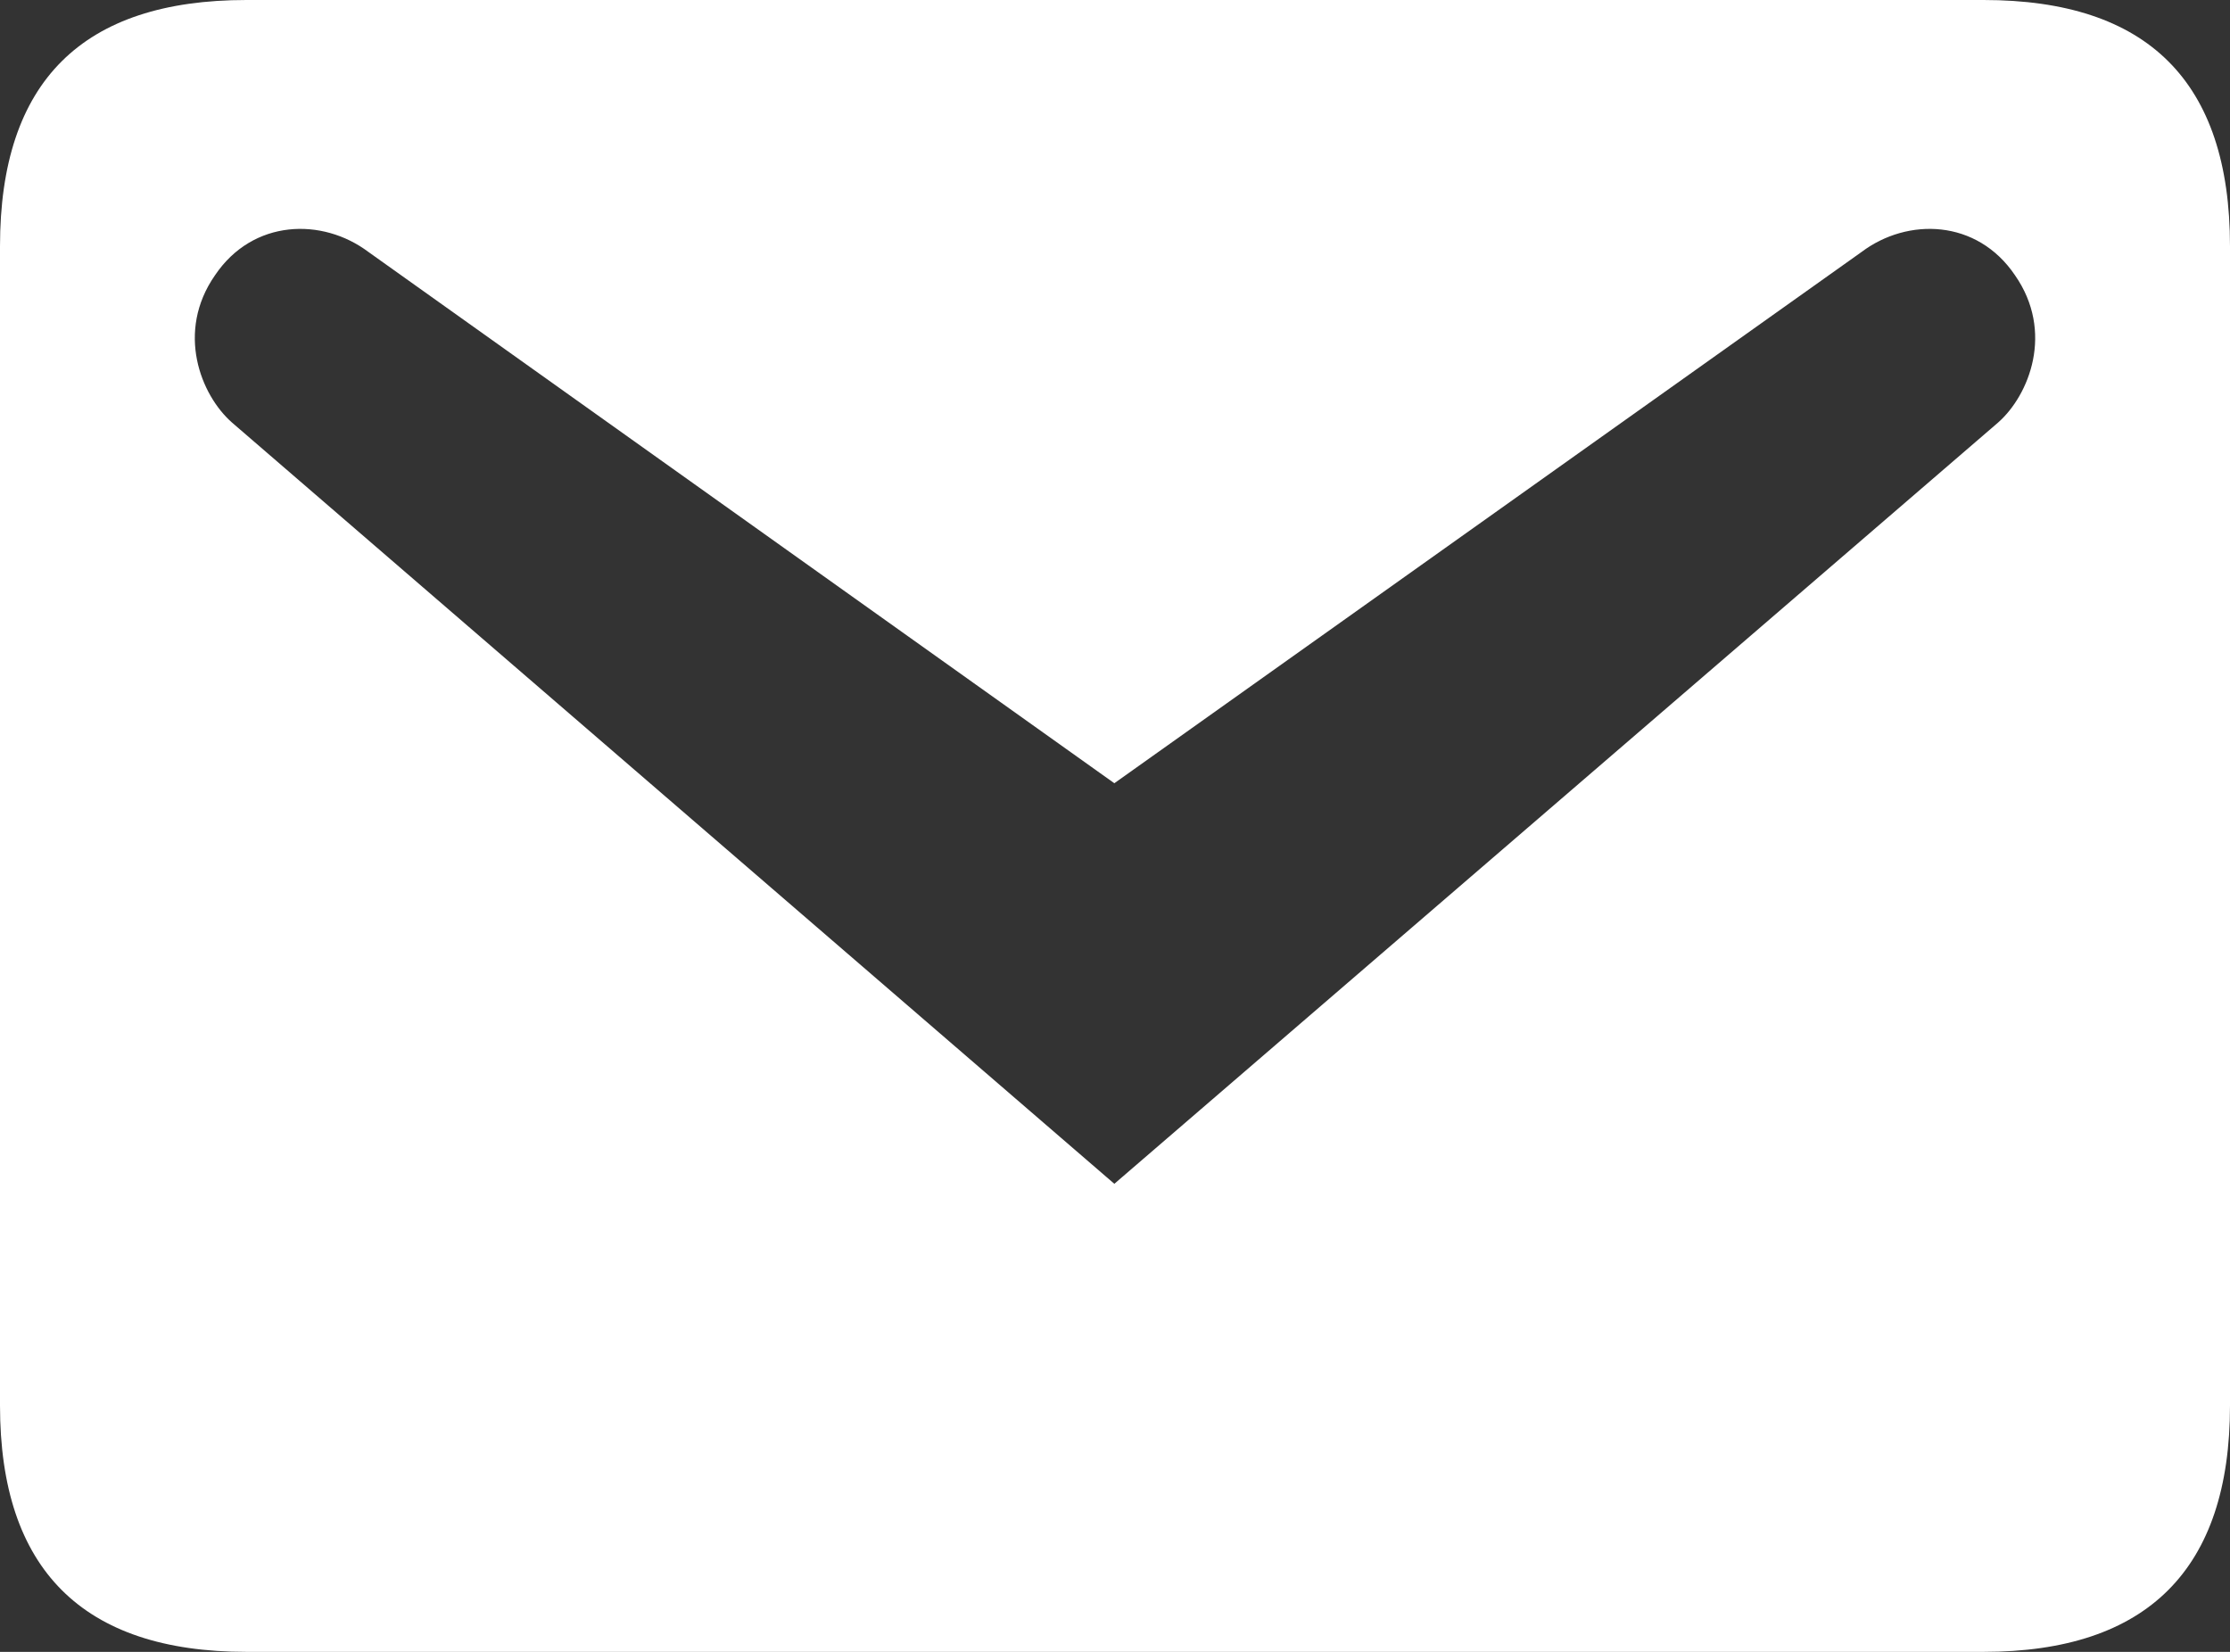 <svg width="27" height="20" viewBox="0 0 27 20" fill="none" xmlns="http://www.w3.org/2000/svg">
<rect x="0" y="0" width="27" height="20" fill="#333333" stroke="none"/>
<path d="M2.984 0H24.016C26 0 27 0.983 27 2.983V17.017C27 19 26 20 24.016 20H2.984C1 20 0 19 0 17.017V2.983C0 0.983 1 0 2.984 0ZM13.492 14.333L24.191 5.117C24.571 4.783 24.873 4.017 24.397 3.333C23.936 2.65 23.095 2.633 22.54 3.05L13.492 9.483L4.46 3.05C3.905 2.633 3.063 2.65 2.603 3.333C2.127 4.017 2.429 4.783 2.81 5.117L13.492 14.333Z" fill="white"/>
</svg>
